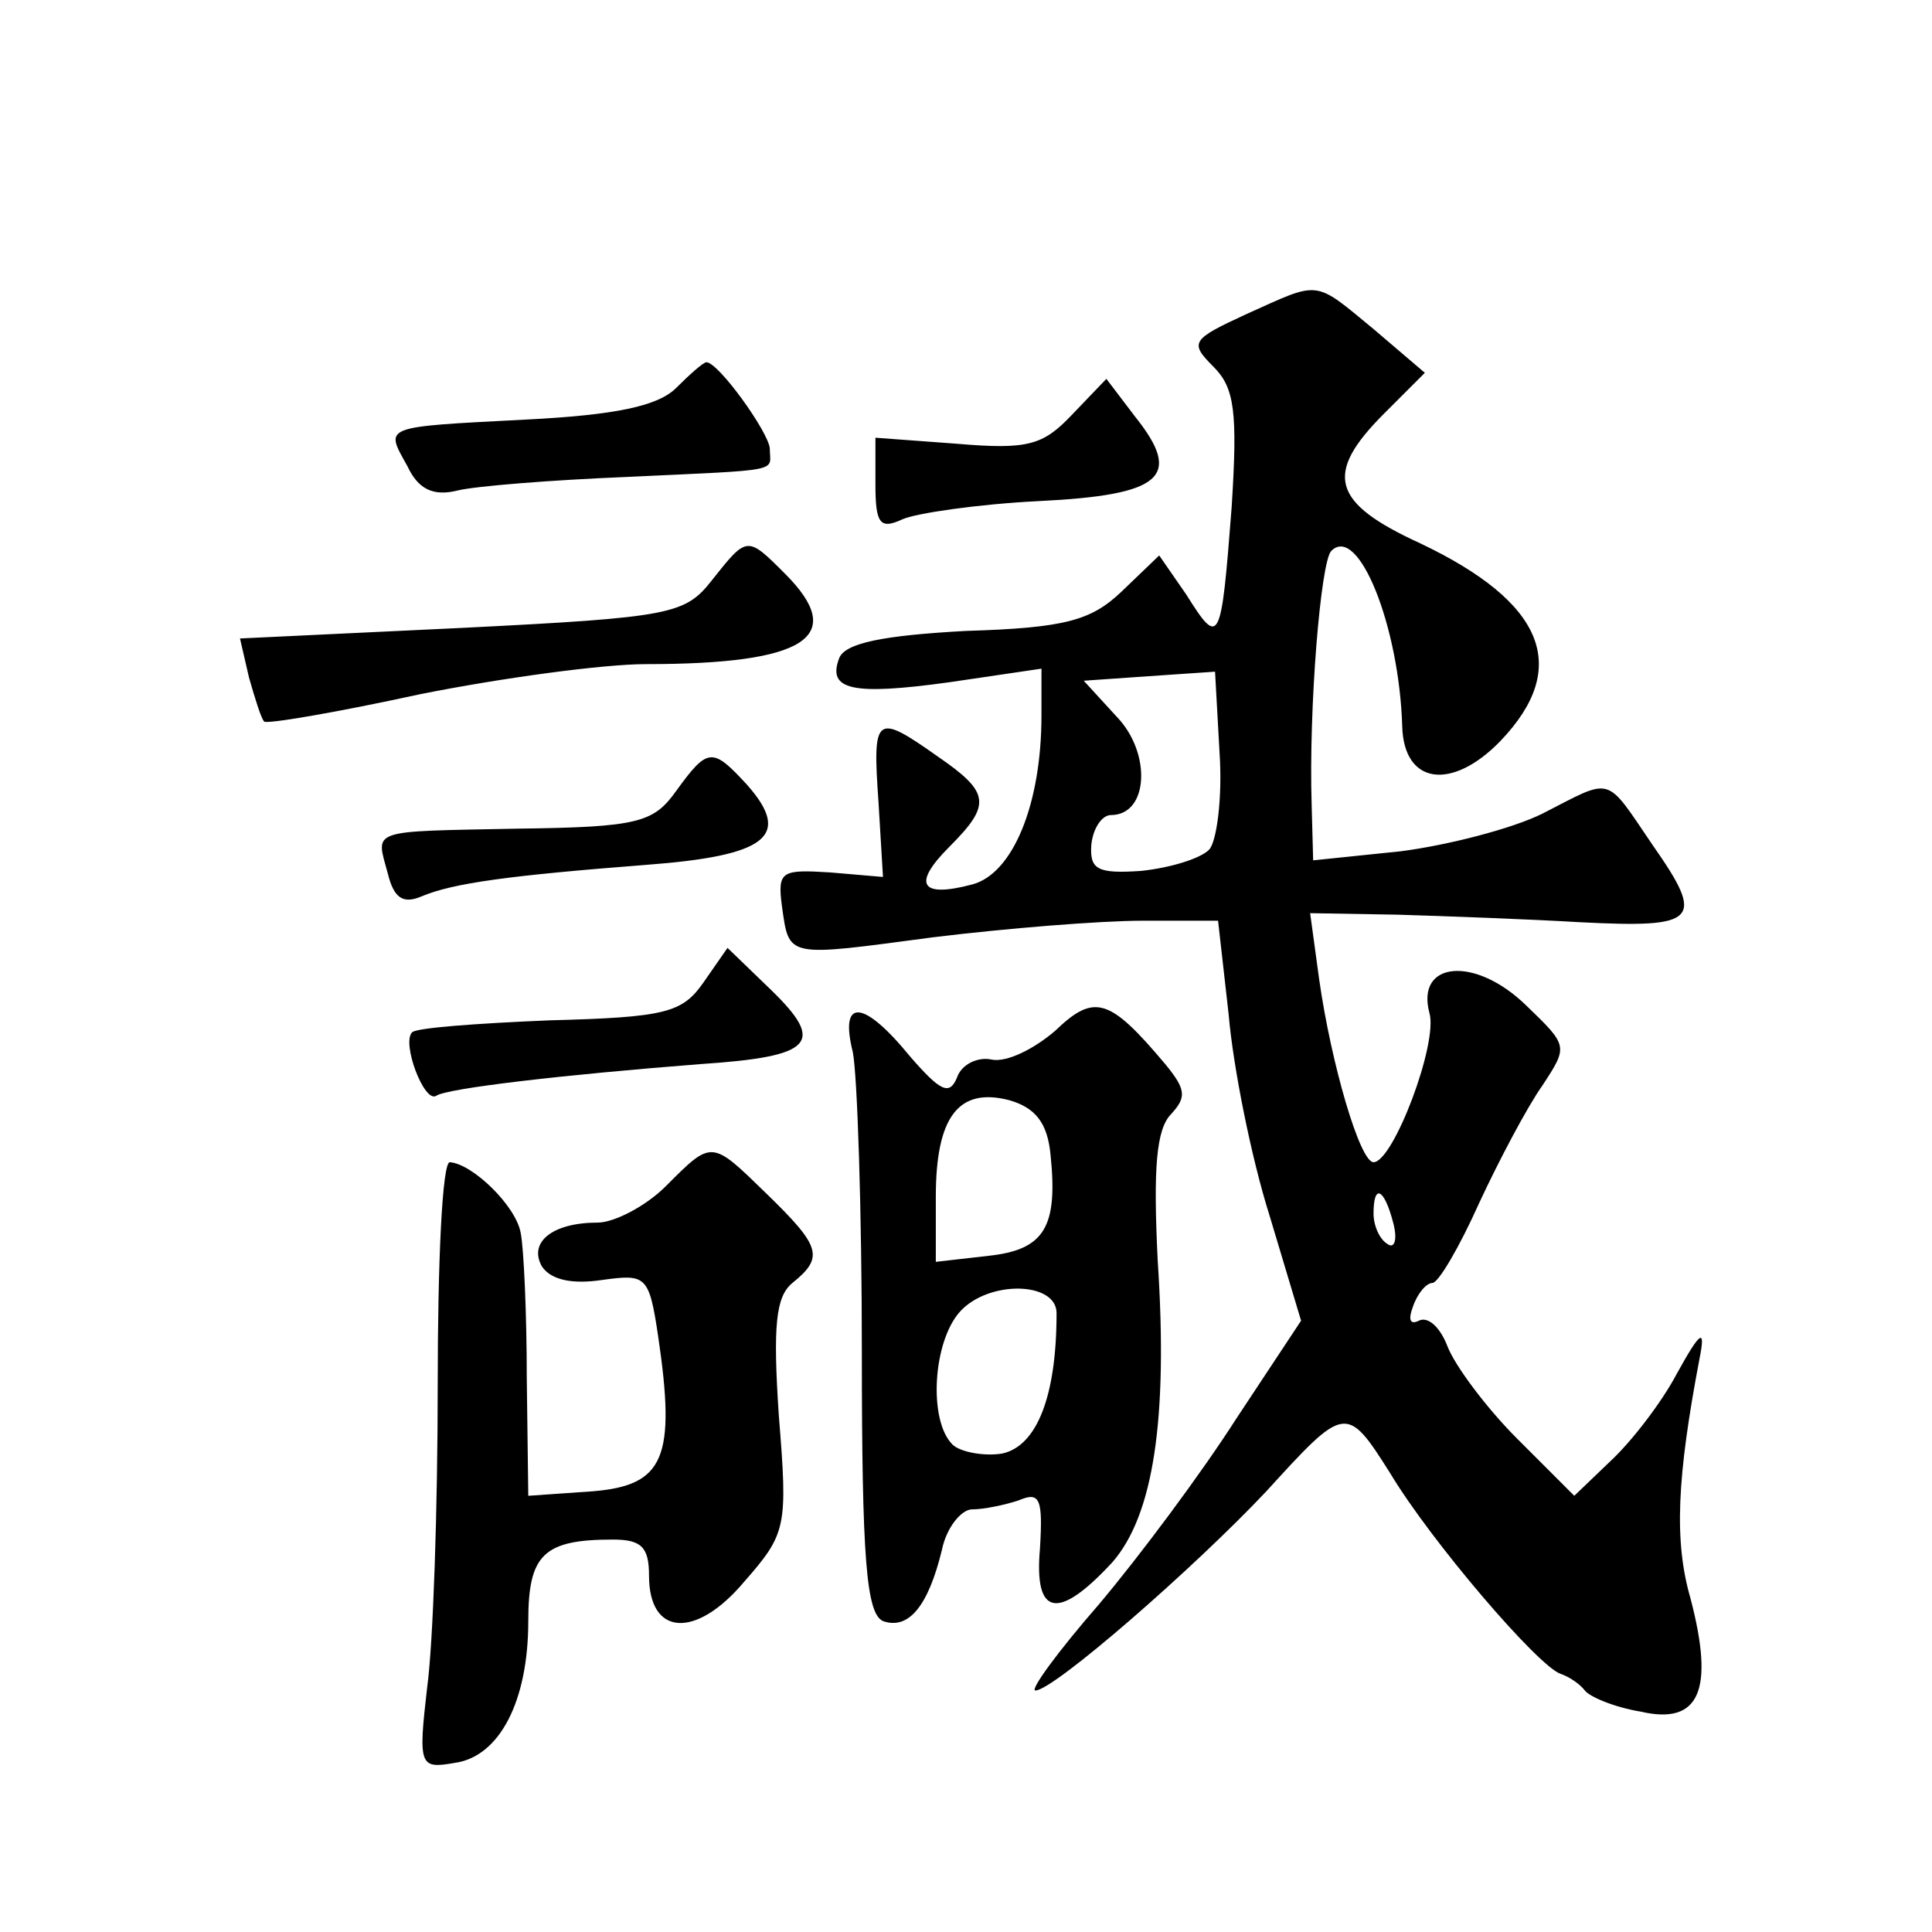 <?xml version="1.0" standalone="no"?>
<!DOCTYPE svg PUBLIC "-//W3C//DTD SVG 20010904//EN"
 "http://www.w3.org/TR/2001/REC-SVG-20010904/DTD/svg10.dtd">
<svg version="1.0" xmlns="http://www.w3.org/2000/svg"
 width="128pt" height="128pt" viewBox="0 0 128 128"
 preserveAspectRatio="xMidYMid meet">
<g transform="translate(0,128) scale(0.1,-0.1)"
fill="#0" stroke="none">
<path d="M826 1072 c-37 -17 -38 -19 -22 -35 14 -14 16 -30 12 -93 -7 -91 -8 -93
-30 -58 l-18 26 -25 -24 c-20 -19 -37 -24 -103 -26 -55 -3 -80 -8 -84 -18 -8 -21
8 -25 73 -16 l61 9 0 -31 c0 -59 -19 -105 -46 -112 -34 -9 -40 0 -15 25 28 28 27
36 -8 60 -41 29 -43 27 -39 -30 l3 -50 -35 3 c-32 2 -35 1 -32 -22 5 -35 2 -34
100 -21 49 6 111 11 139 11 l50 0 7 -62 c3 -35 15 -95 27 -133 l21 -70 -43 -65
c-23 -36 -64 -91 -91 -123 -27 -31 -46 -57 -42 -57 12 0 105 81 153 132 52 57 53
58 82 12 27 -45 98 -128 113 -133 6 -2 13 -7 16 -11 3 -4 19 -11 37 -14 39 -9 49
14 33 75 -11 38 -9 80 6 159 4 20 1 19 -15 -10 -10 -19 -30 -45 -44 -58 l-24 -23
-38 38 c-20 20 -41 48 -46 61 -5 13 -13 20 -19 17 -6 -3 -7 1 -4 9 3 9 9 16 13
16 4 0 18 24 31 53 13 28 32 64 42 78 17 26 17 26 -11 53 -34 33 -73 29 -64 -5
6 -20 -24 -99 -37 -99 -9 0 -28 65 -36 121 l-6 44 58 -1 c33 -1 87 -3 121 -5 78
-4 83 1 48 51 -32 47 -26 45 -73 21 -20 -10 -63 -21 -94 -25 l-58 -6 -1 37 c-2
64 6 161 13 168 18 18 45 -50 47 -116 1 -39 33 -43 65 -10 47 49 29 92 -53 131
-59 27 -64 46 -24 86 l27 27 -34 29 c-40 33 -35 32 -84 10z m-25 -355 c-6 -6 -26
-12 -45 -14 -29 -2 -34 1 -33 17 1 11 7 20 13 20 25 0 27 41 4 65 l-22 24 43 3
44 3 3 -54 c2 -30 -2 -59 -7 -64z m122 -247 c3 -11 1 -18 -4 -14 -5 3 -9 12 -9
20 0 20 7 17 13 -6z M448 1023 c-12 -12 -40 -18 -100 -21 -96 -5 -93 -4 -78 -31
7 -15 17 -20 33 -16 12 3 63 7 112 9 106 5 95 3 95 19 -1 11 -34 57 -42 57 -2 0
-11 -8 -20 -17z M710 1005 c-19 -20 -29 -23 -76 -19 l-54 4 0 -31 c0 -26 3 -30
18 -23 9 4 50 10 90 12 82 4 96 16 64 56 l-19 25 -23 -24z M472 896 c-18 -23 -26
-25 -166 -32 l-147 -7 6 -26 c4 -14 8 -27 10 -29 1 -2 48 6 103 18 55 11 122 20
150 20 106 0 134 18 92 60 -25 25 -25 25 -48 -4z M448 756 c-15 -21 -25 -24 -105
-25 -100 -2 -94 0 -86 -30 4 -16 10 -20 22 -15 21 9 59 14 149 21 80 6 97 19 67
53 -23 25 -26 25 -47 -4z M466 629 c-14 -20 -25 -23 -102 -25 -48 -2 -89 -5 -91
-8 -7 -7 8 -47 16 -42 7 5 85 14 175 21 75 5 83 14 47 49 l-29 28 -16 -23z M699
597 c-14 -12 -32 -21 -42 -19 -9 2 -20 -3 -23 -12 -5 -12 -11 -9 -31 14 -31 38
-47 39 -38 3 3 -15 6 -105 6 -199 0 -137 3 -173 14 -178 17 -6 30 10 39 47 3 15
13 27 20 27 8 0 22 3 31 6 14 6 16 1 14 -32 -4 -45 12 -48 48 -9 27 31 37 94 30
200 -3 61 -1 87 9 97 10 11 10 16 -4 33 -37 44 -47 47 -73 22z m-3 -82 c5 -48 -4
-63 -41 -67 l-35 -4 0 43 c0 53 15 73 49 64 17 -5 25 -15 27 -36z m4 -105 c0 -55
-13 -88 -36 -93 -12 -2 -28 1 -33 6 -16 16 -13 68 5 88 19 21 64 20 64 -1z M441
494 c-13 -13 -34 -24 -45 -24 -30 0 -46 -13 -37 -29 6 -9 20 -12 40 -9 29 4 31
3 37 -37 12 -81 4 -99 -43 -103 l-43 -3 -1 78 c0 43 -2 86 -4 96 -3 18 -32 46 -47
47 -5 0 -8 -66 -8 -147 0 -82 -3 -172 -7 -201 -6 -52 -5 -54 18 -50 30 4 49 41
49 94 0 44 10 54 56 54 19 0 24 -5 24 -24 0 -40 31 -42 63 -4 28 32 29 36 23 110
-4 60 -2 79 9 88 21 17 19 24 -17 59 -37 36 -36 36 -67 5z"/>
</g>
</svg>
